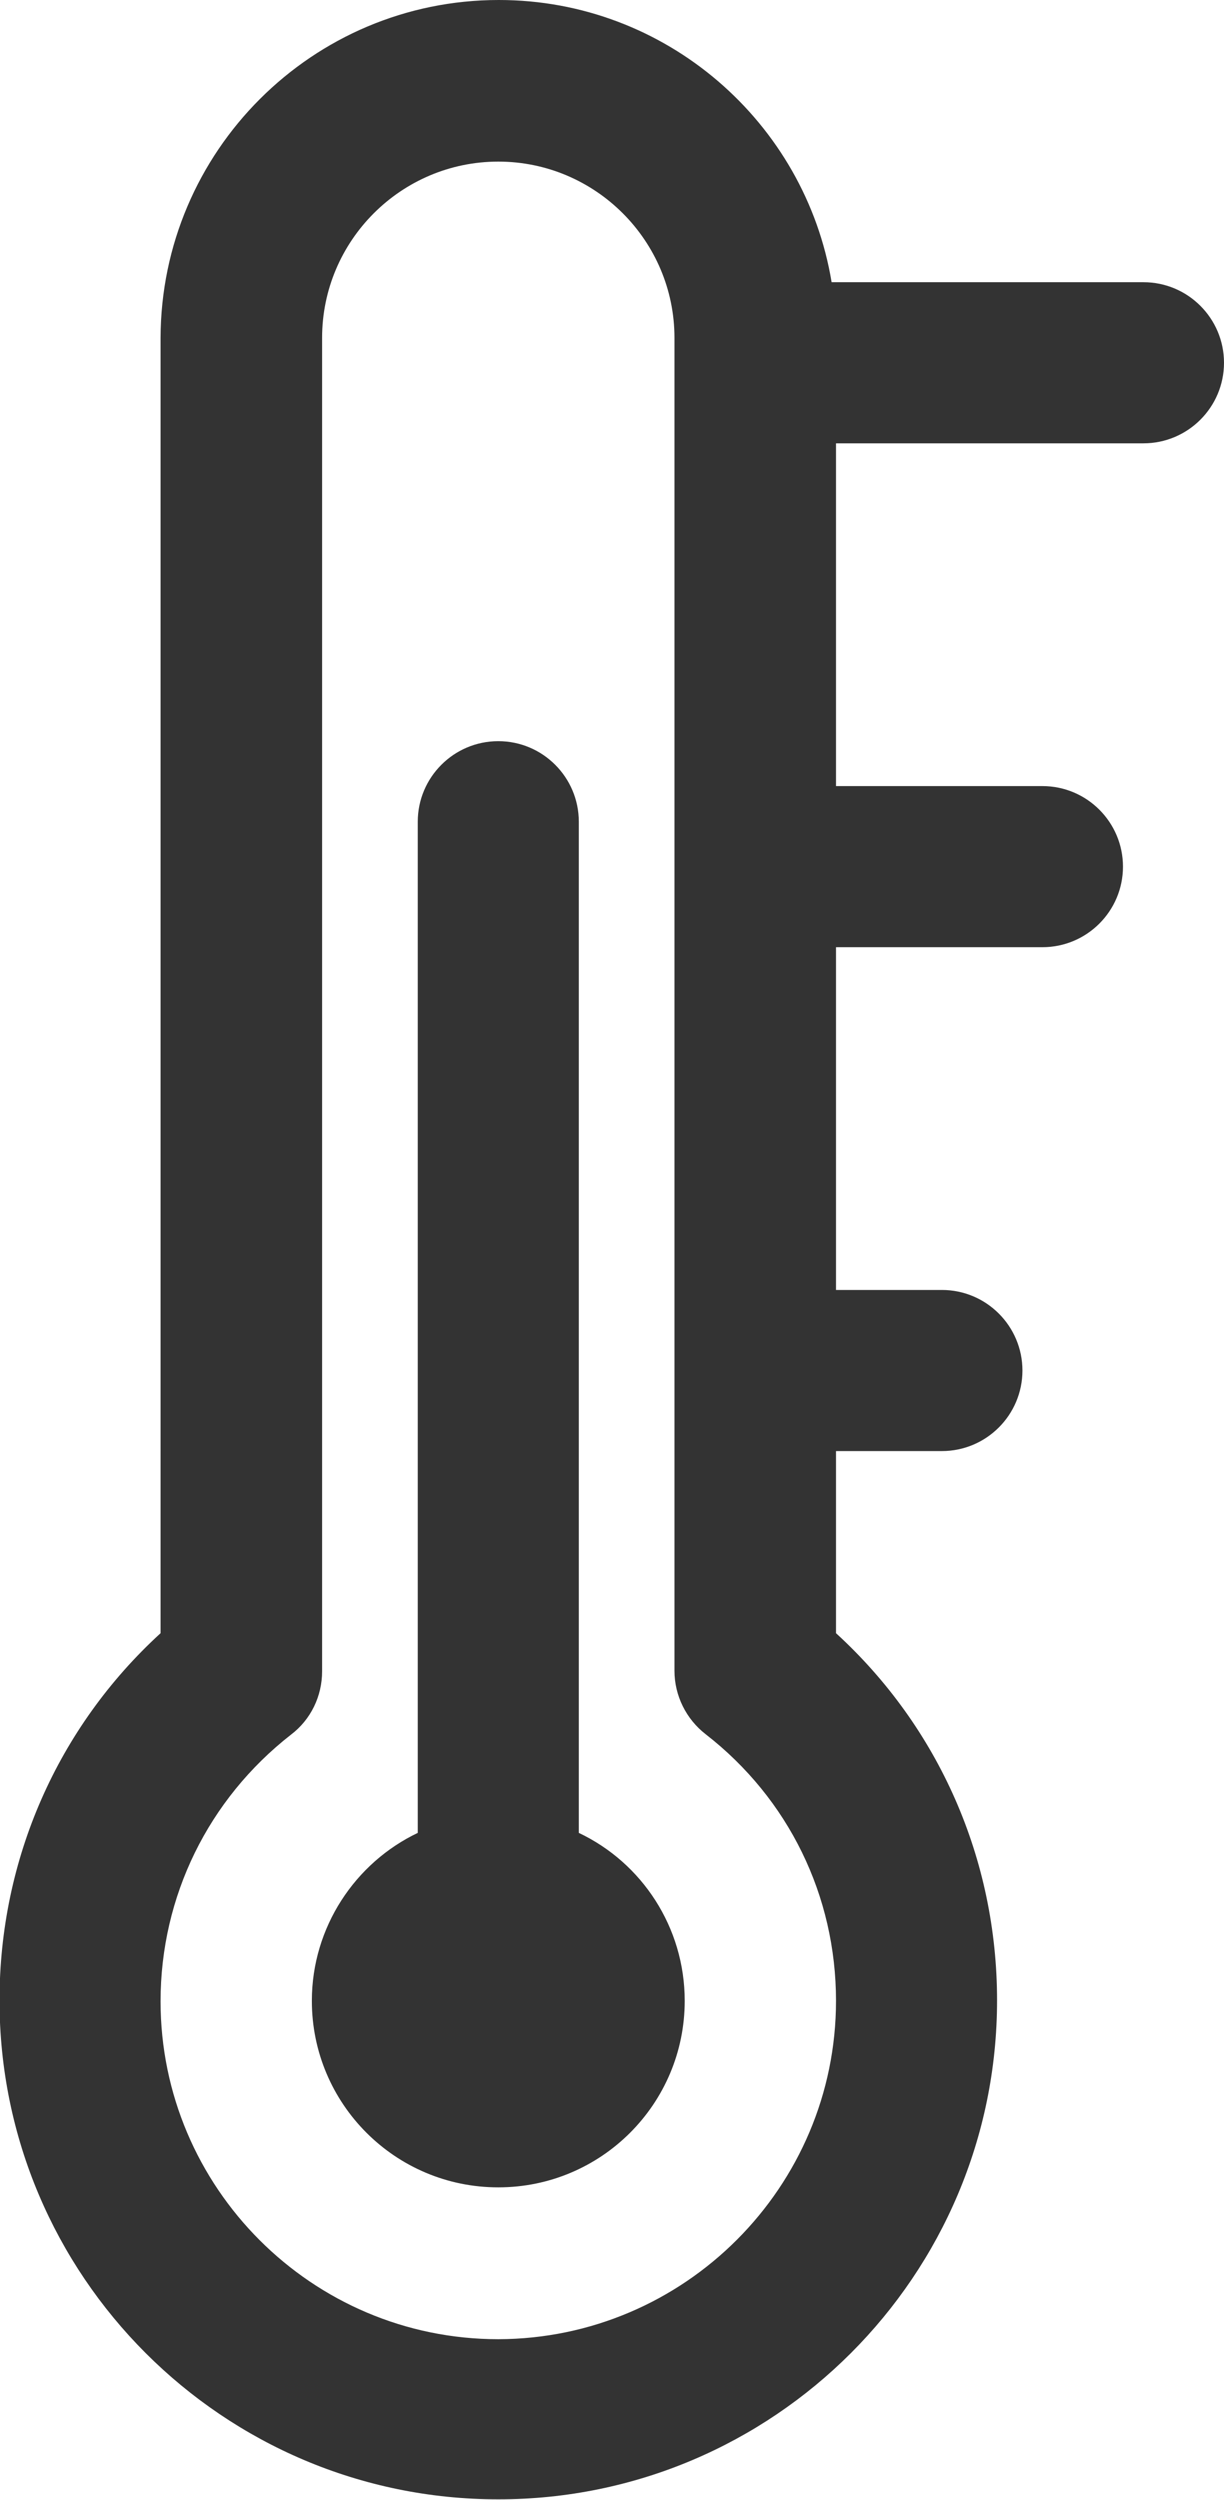 <svg xmlns="http://www.w3.org/2000/svg" viewBox="152.3 0 250.8 512" fill="#333"><path d="M292.6 409.8c0 21.1-17.1 38.2-38.2 38.2s-38.2-17.1-38.2-38.2c0-15.1 8.9-28.3 21.7-34.4V168.3c0-9.1 7.4-16.5 16.5-16.5 9.1 0 16.5 7.4 16.5 16.5v207.1C283.8 381.5 292.6 394.7 292.6 409.8zM403.1 74.3c0 9.1-7.4 16.5-16.5 16.5h-63v70.2h42.3c9.1 0 16.5 7.4 16.5 16.5s-7.4 16.5-16.5 16.5h-42.3v70.2h21.7c9.1 0 16.5 7.4 16.5 16.5s-7.4 16.5-16.5 16.5h-21.7v37.3c21.1 19.3 33 46.3 33 75.2 0 56.4-45.8 102.2-102.2 102.2s-102.2-45.8-102.2-102.2c0-28.9 11.9-55.9 33-75.2V69.2C185.3 31 216.3 0 254.5 0c34.3 0 62.8 25.1 68.2 57.8h63.9C395.7 57.8 403.1 65.2 403.1 74.3zM323.6 409.8c0-21.5-9.7-41.4-26.7-54.6 -4-3.1-6.4-7.9-6.4-13V69.2c0-19.9-16.2-36.1-36.1-36.1s-36.1 16.2-36.1 36.1v273.1c0 5.1-2.3 9.9-6.4 13 -16.9 13.2-26.7 33.1-26.7 54.6 0 38.1 31 69.2 69.2 69.2C292.6 479 323.6 447.9 323.6 409.8z"/></svg>